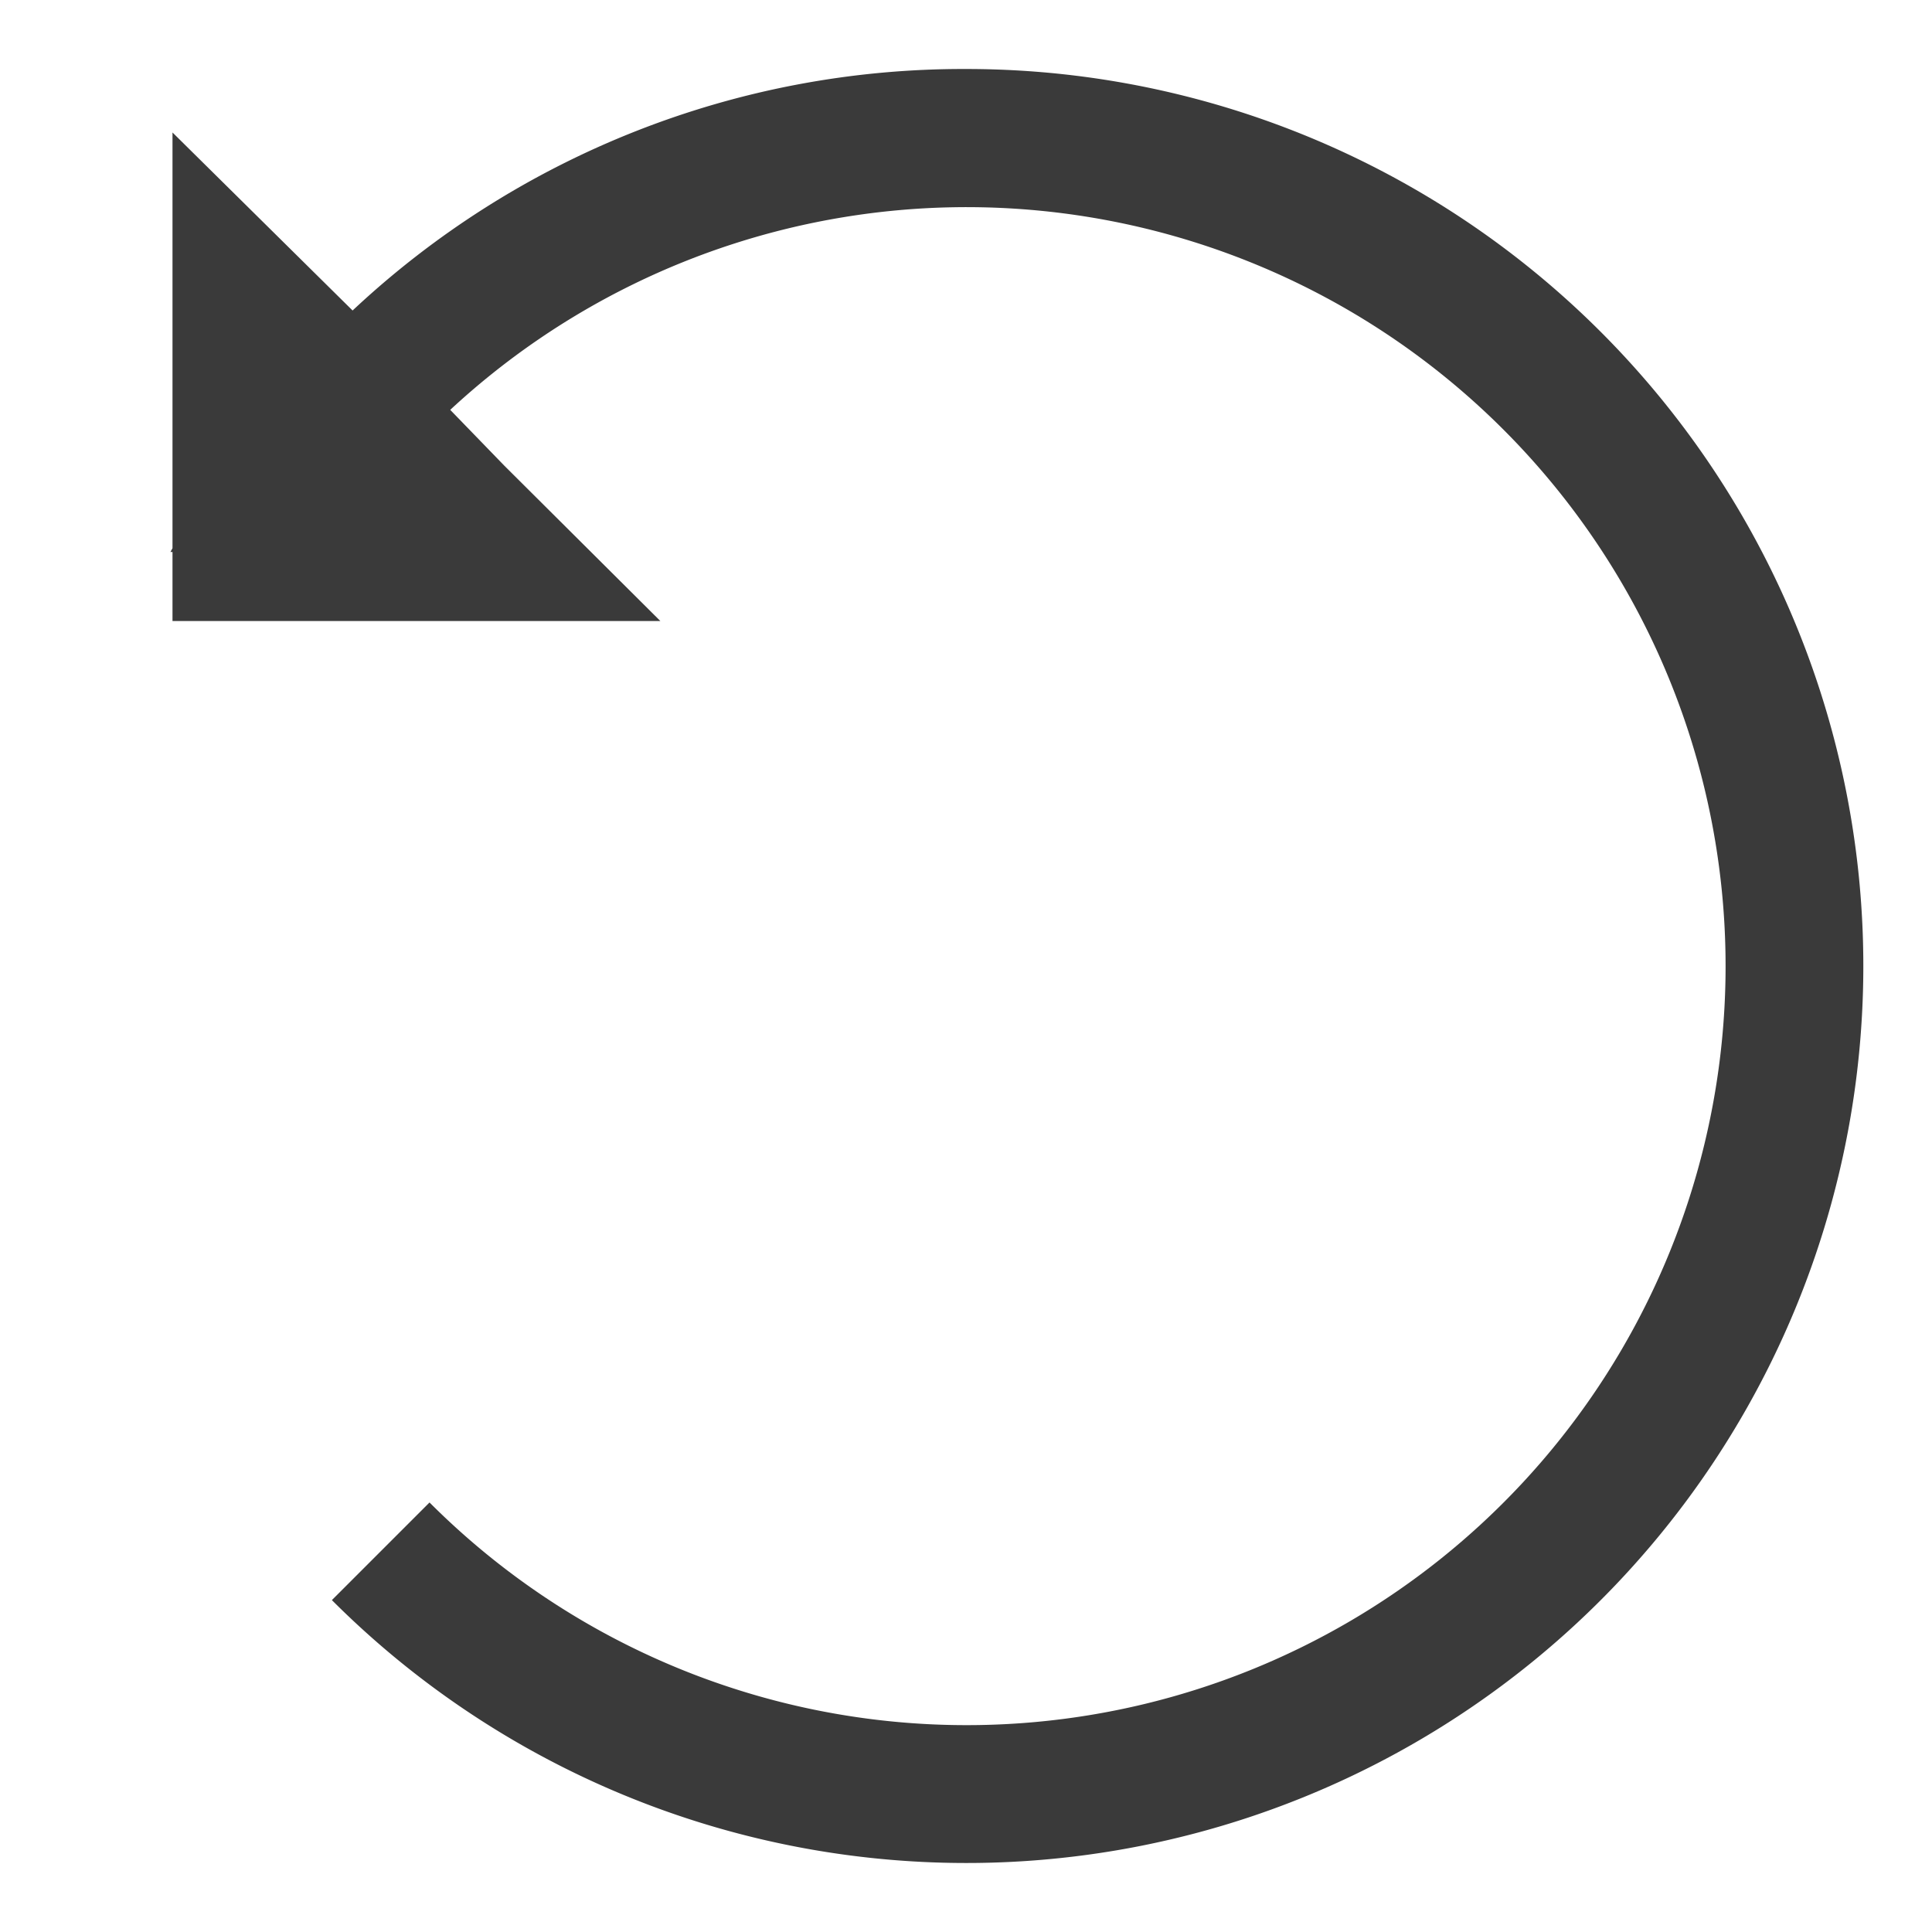 <svg id="Layer_1" data-name="Layer 1" xmlns="http://www.w3.org/2000/svg" width="56" height="56" viewBox="0 0 56 56"><defs><style>.cls-1{fill:#3a3a3a;}</style></defs><path class="cls-1" d="M28,2A25.87,25.87,0,0,0,10.22,9L5,3.84V15.89L4.94,16H5v2H19.14l-4.52-4.5-1.57-1.62a22,22,0,1,1-.6,31.67L9.62,46.38A26,26,0,1,0,28,2Z"/></svg>